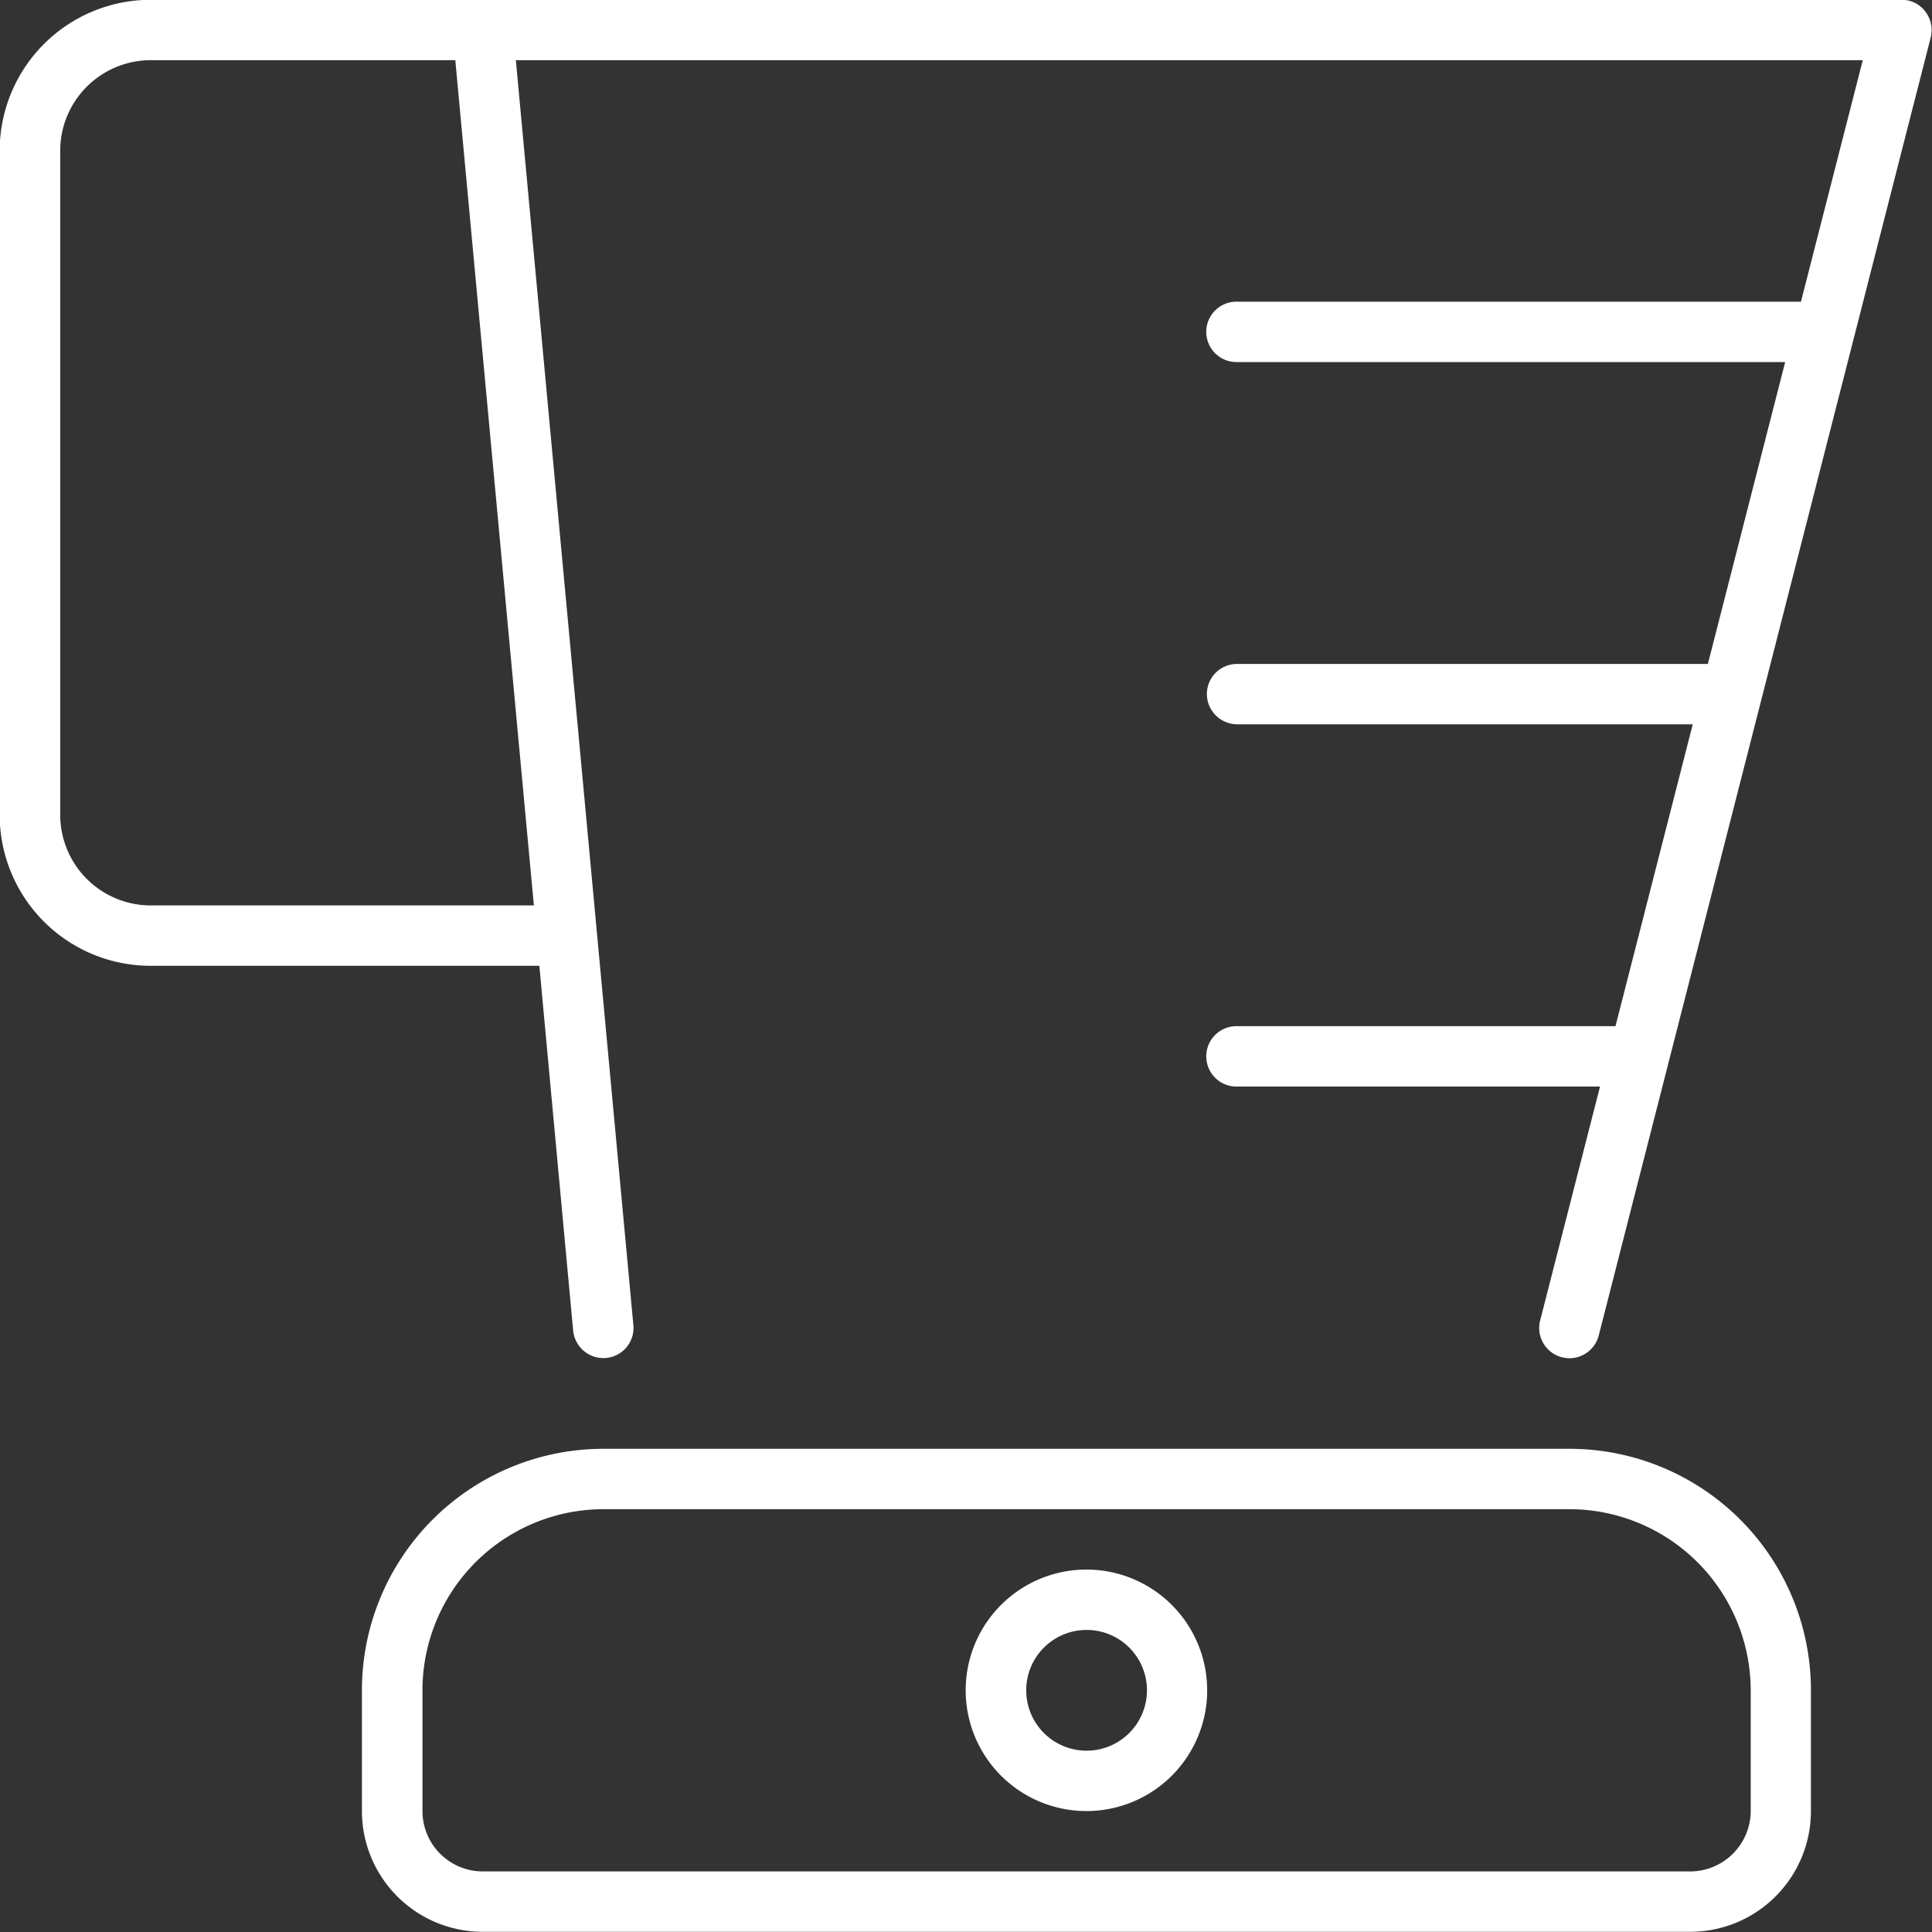 <svg xmlns="http://www.w3.org/2000/svg" width="60" height="60" viewBox="0 0 60 60">
  <rect x="0" y="0" width="60" height="60" fill="#333333" stroke="none"/>
  <defs>
    <style>
      .cls-1 {
        fill: #fff;
        fill-rule: evenodd;
      }
    </style>
  </defs>
  <path id="icn02.svg" class="cls-1" d="M2694.05,707.15h-30a7.5,7.5,0,0,0-7.5,7.5v3.75a3.751,3.751,0,0,0,3.75,3.75h37.5a3.751,3.751,0,0,0,3.75-3.75v-3.75A7.5,7.5,0,0,0,2694.05,707.15Zm5.63,11.25a1.884,1.884,0,0,1-1.88,1.875h-37.5a1.876,1.876,0,0,1-1.87-1.875v-3.75a5.628,5.628,0,0,1,5.62-5.625h30a5.636,5.636,0,0,1,5.63,5.625v3.75Zm-36.57-14.918a0.945,0.945,0,0,0,1.02.847,0.935,0.935,0,0,0,.85-1.02l-3.65-39.284h41.83l-1.92,7.5h-17.5a0.938,0.938,0,1,0,0,1.875h17.01l-2.4,9.375h-14.62a0.938,0.938,0,0,0-.94.937,0.947,0.947,0,0,0,.95.938h14.14l-2.4,9.375h-11.74a0.938,0.938,0,1,0,0,1.875H2695l-1.86,7.268a0.939,0.939,0,0,0,.68,1.14,1.065,1.065,0,0,0,.23.029,0.941,0.941,0,0,0,.91-0.705l10.31-40.312a0.938,0.938,0,0,0-.17-0.808,0.91,0.91,0,0,0-.74-0.362h-54.37a4.691,4.691,0,0,0-4.69,4.687v20.625a4.689,4.689,0,0,0,4.69,4.688h12.07Zm-13.12-13.207a2.815,2.815,0,0,1-2.81-2.813V666.837a2.814,2.814,0,0,1,2.81-2.812h9.46l2.44,26.25h-11.9Zm29.06,20.625a3.75,3.75,0,1,0,3.75,3.75A3.751,3.751,0,0,0,2679.05,710.9Zm0,5.625a1.875,1.875,0,1,1,1.88-1.875A1.876,1.876,0,0,1,2679.05,716.525Z" transform="translate(-2645.31 -662.156)"/>
</svg>
